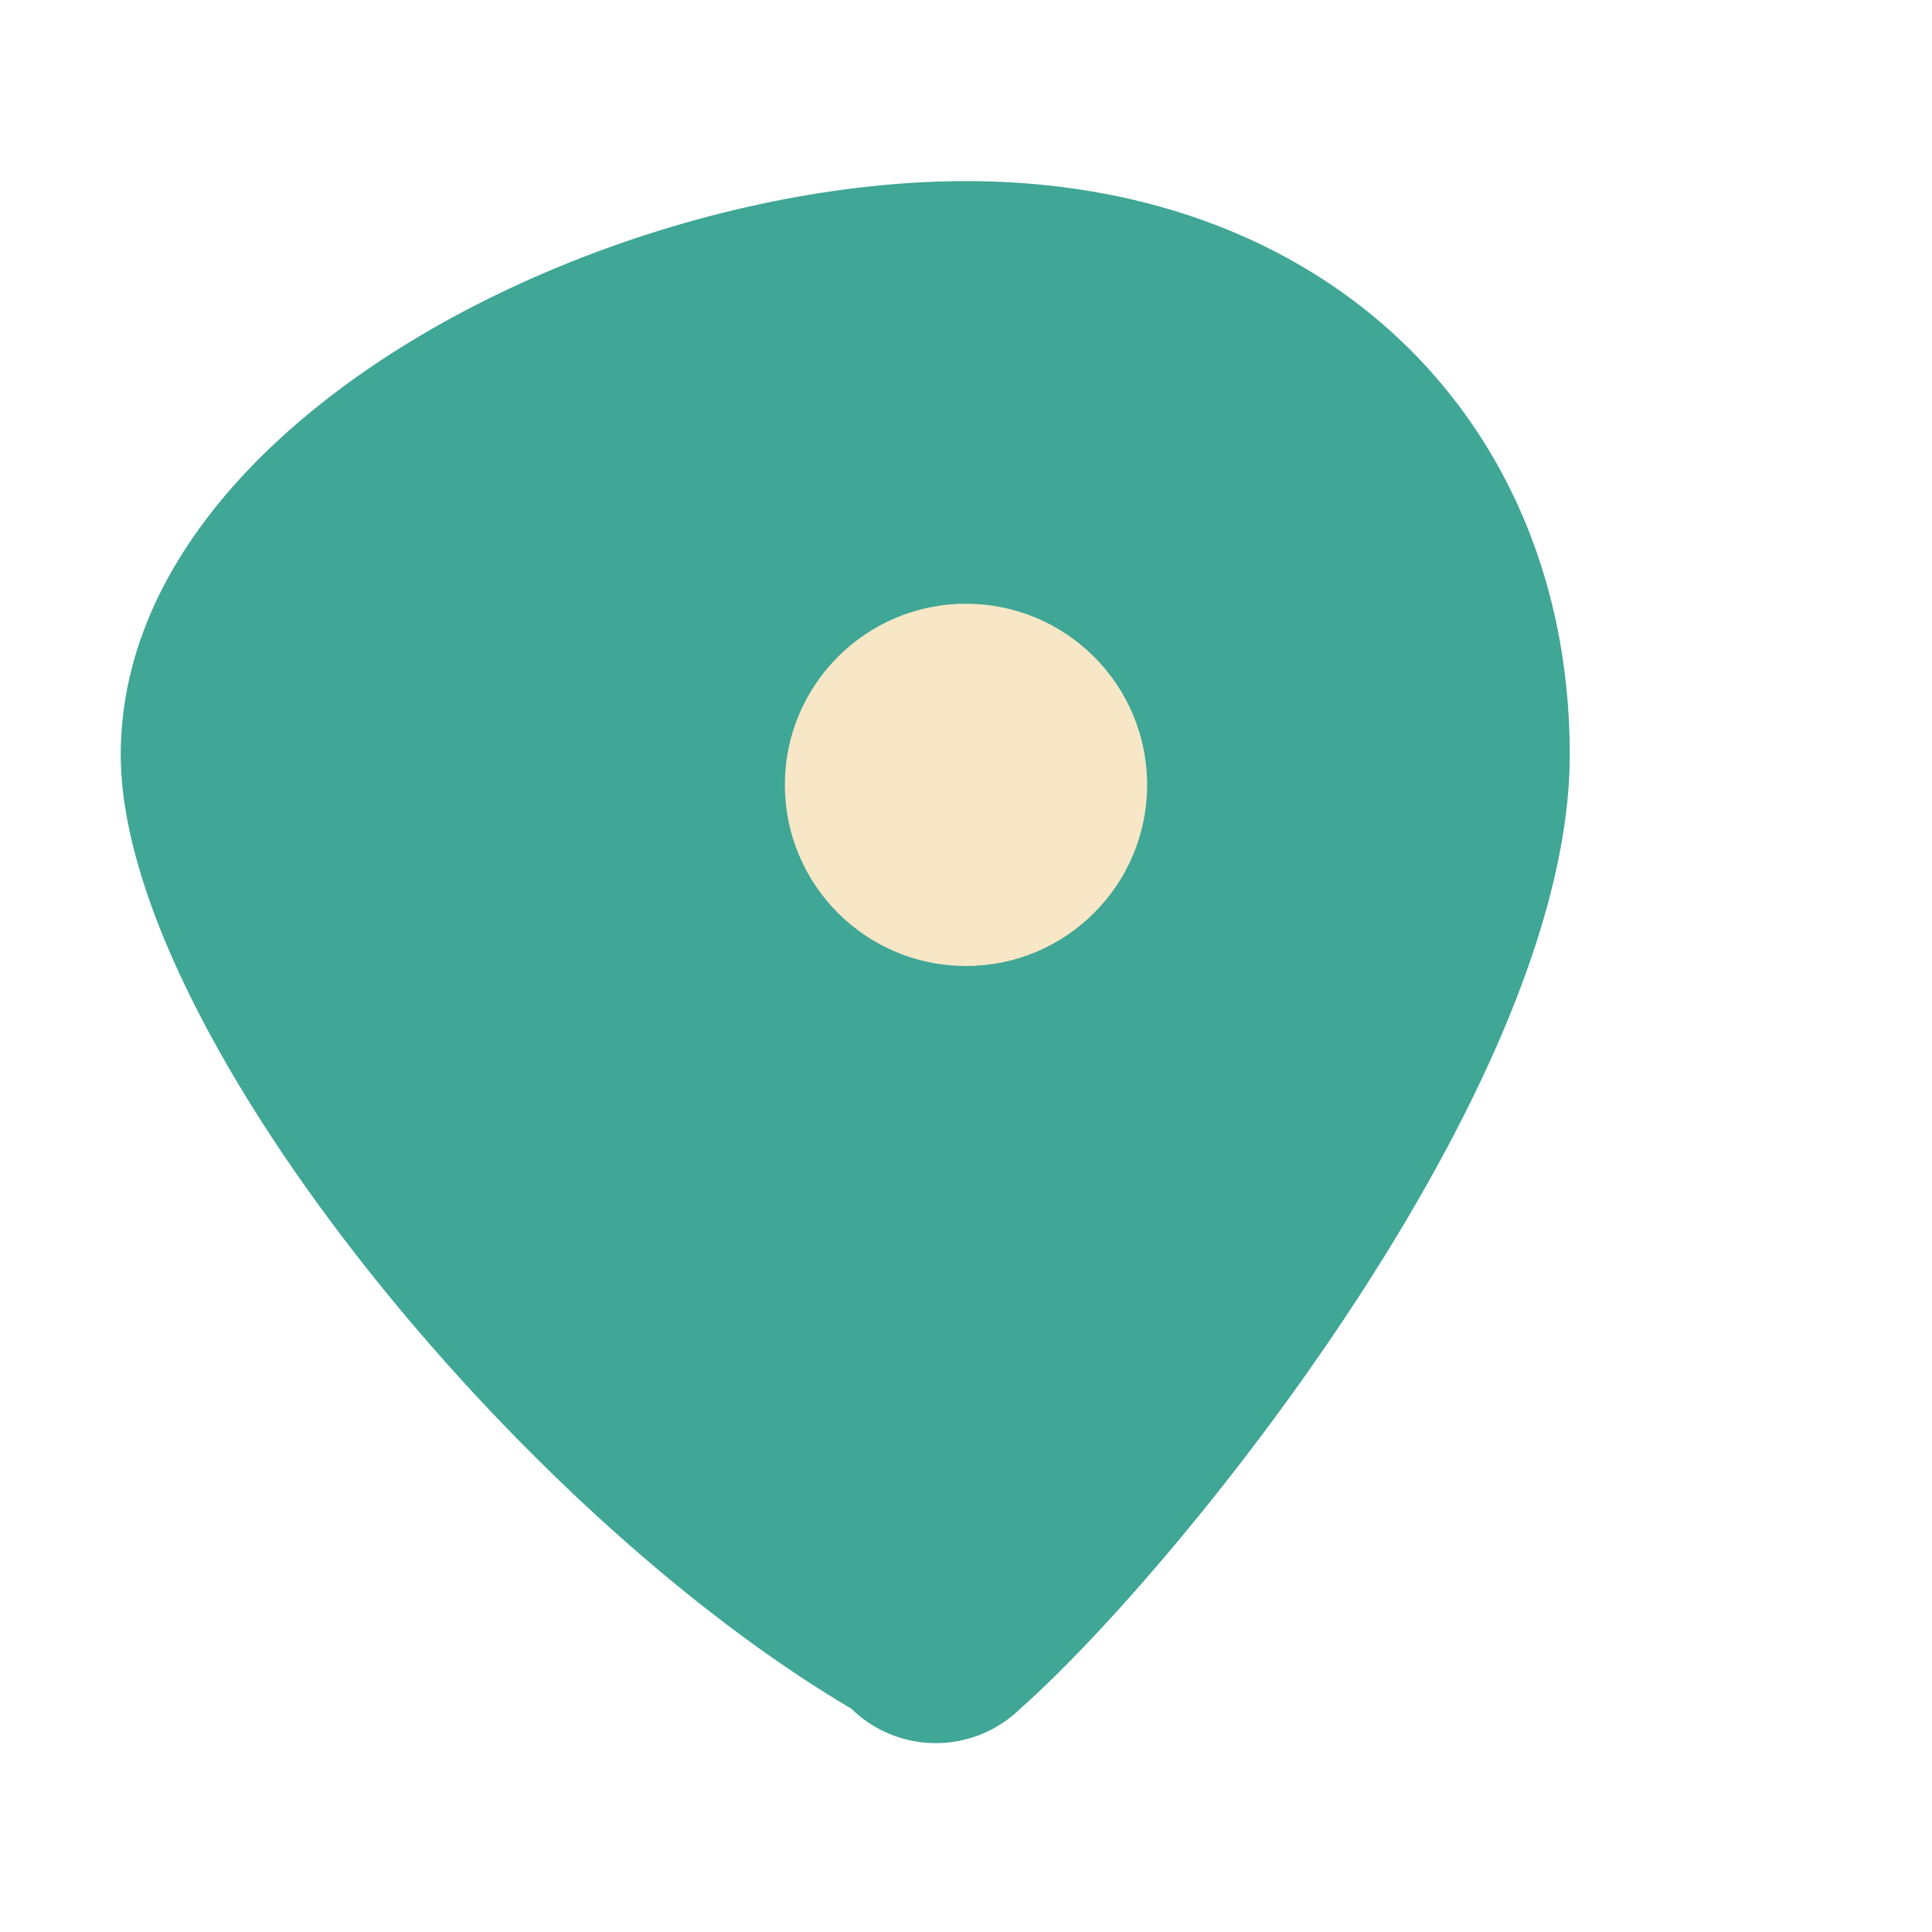 <?xml version="1.0" encoding="UTF-8"?>
<svg xmlns="http://www.w3.org/2000/svg" width="32" height="32" viewBox="0 0 32 32"><path d="M16 3c6 0 10 4 10 9.5 0 5.5-6.5 13.5-9.1 15.8a2 2 0 01-2.8 0C8.5 25 2 17 2 12.5 2 7 10 3 16 3z" fill="#40A695"/><circle cx="16" cy="13" r="3" fill="#F7E7C7"/></svg>
